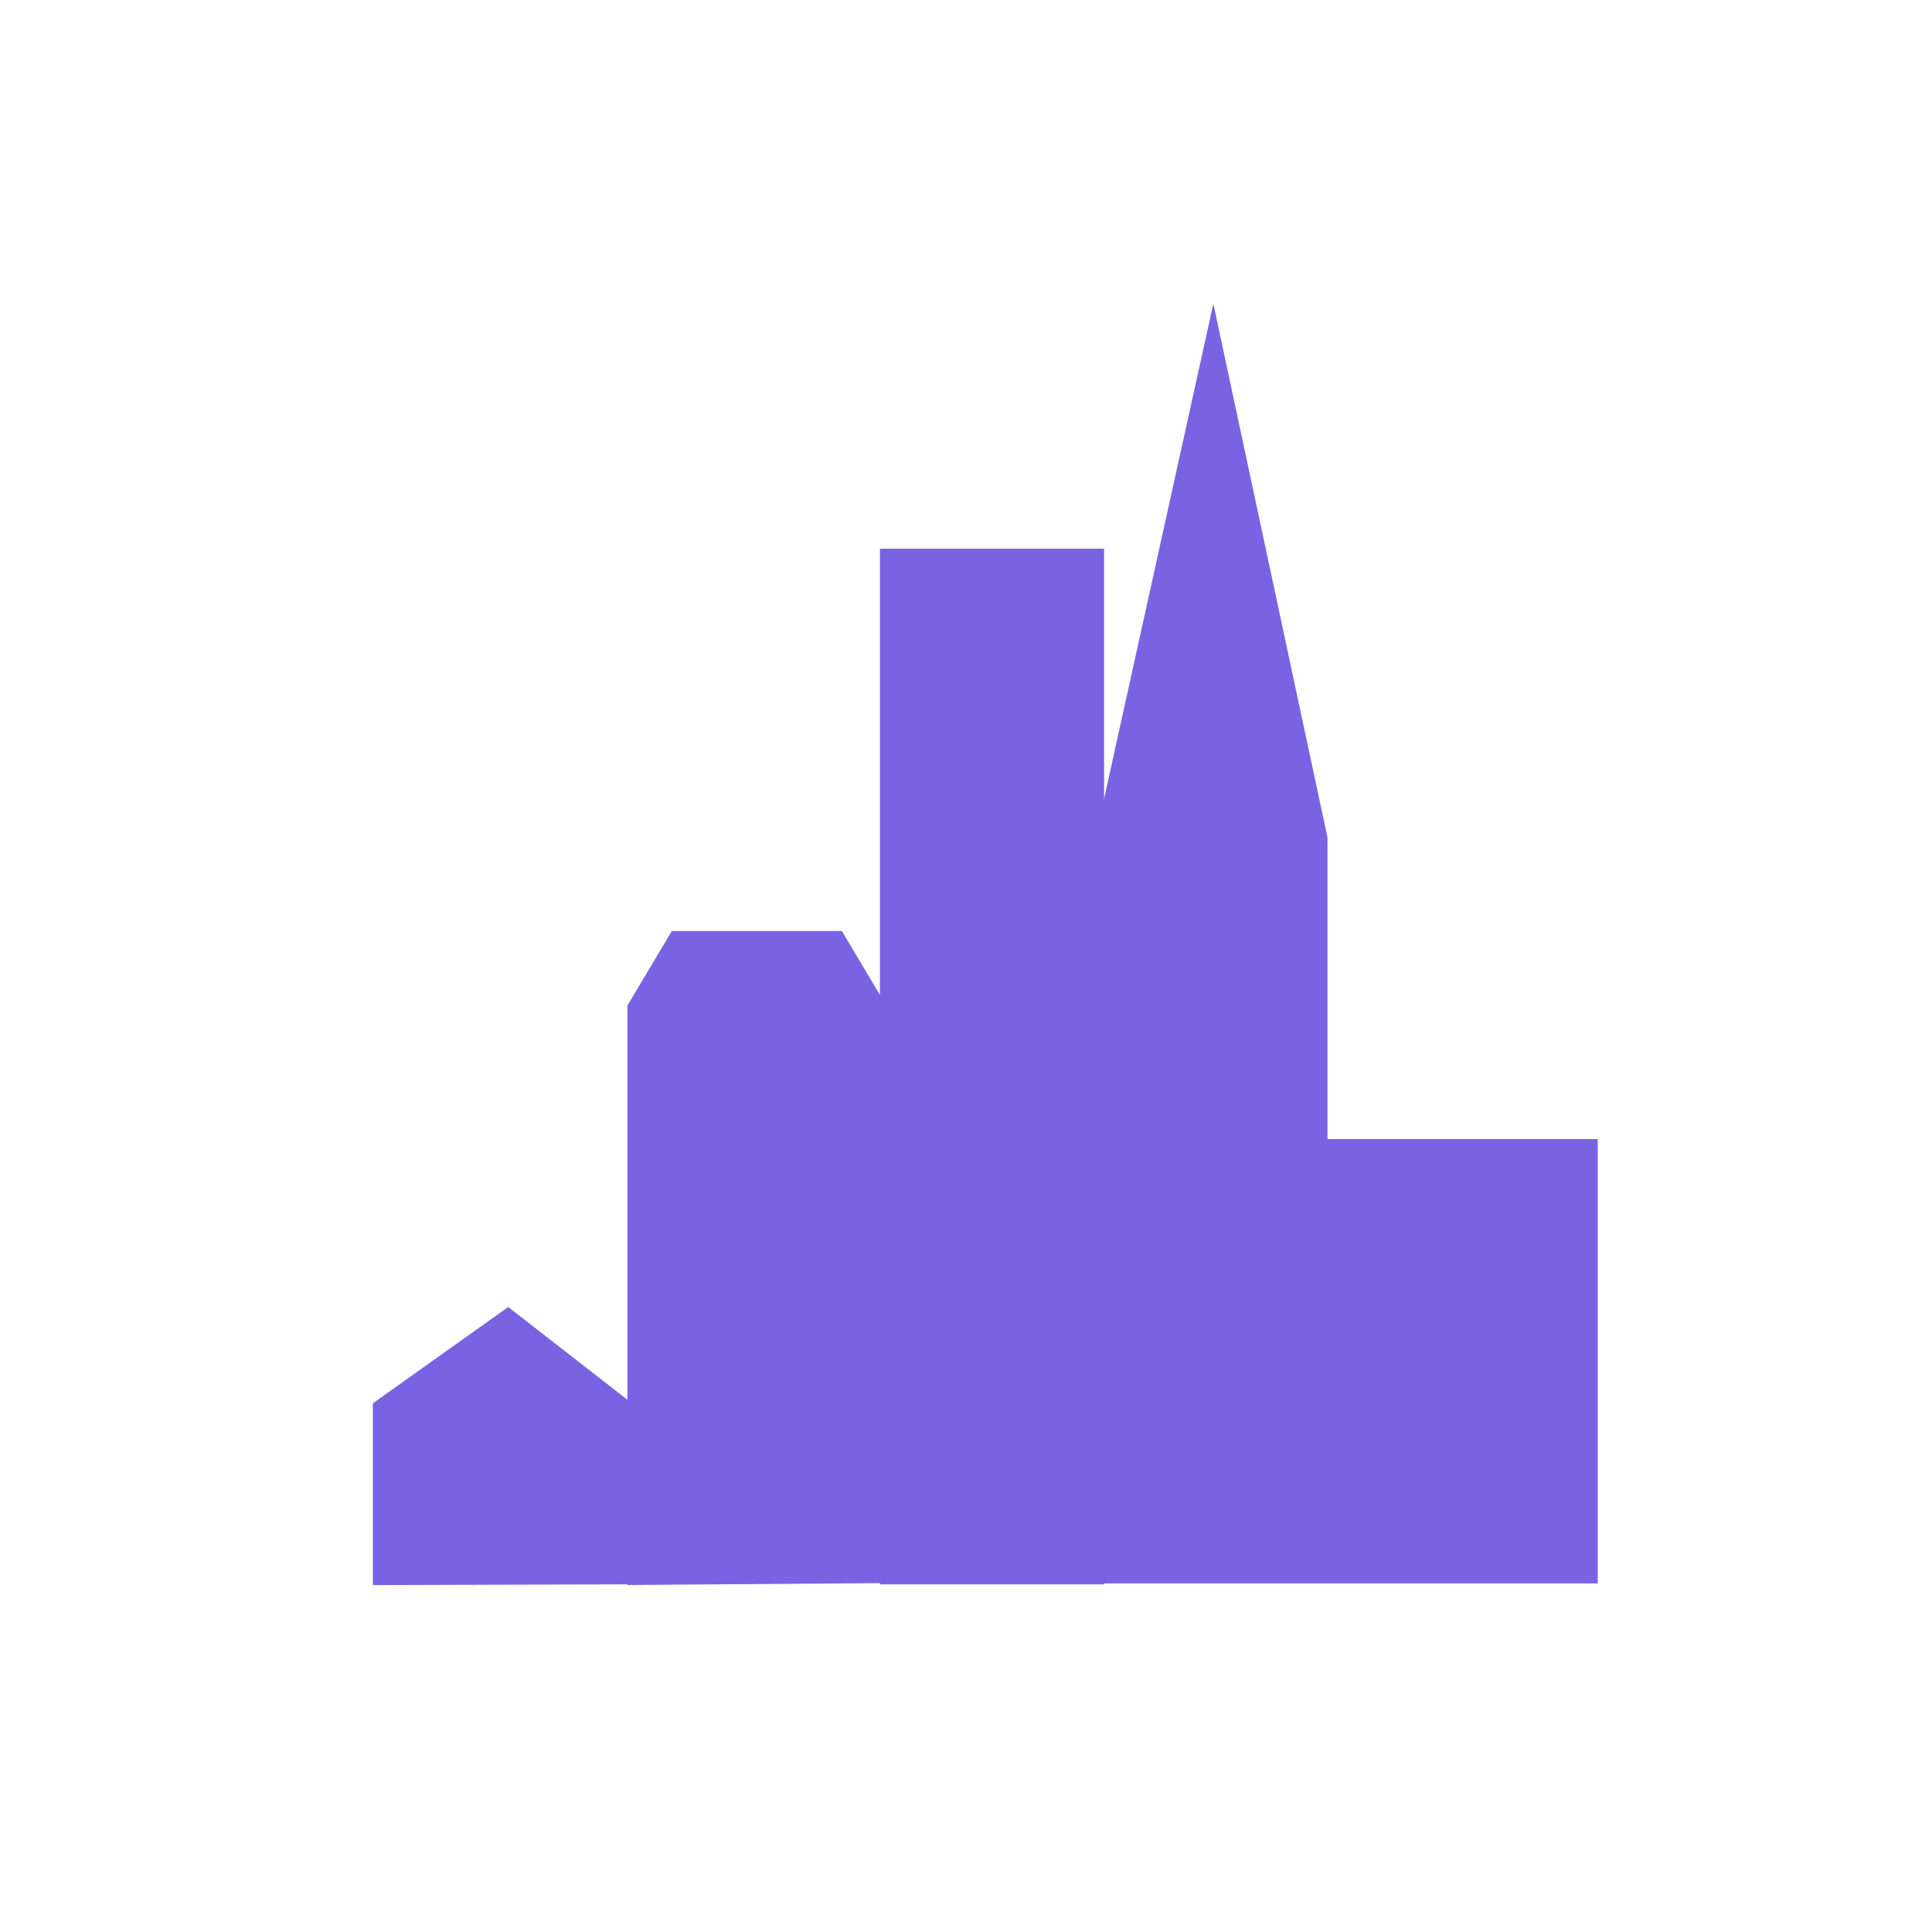 <?xml version="1.0" encoding="UTF-8" standalone="no"?>
<!-- Created with Inkscape (http://www.inkscape.org/) -->

<svg:svg
   width="210mm"
   height="210mm"
   viewBox="0 0 210 210"
   version="1.1"
   id="svg5"
   sodipodi:docname="grandes-villes.icon.svg"
   inkscape:version="1.2.2 (732a01da63, 2022-12-09, custom)"
   xmlns:inkscape="http://www.inkscape.org/namespaces/inkscape"
   xmlns:sodipodi="http://sodipodi.sourceforge.net/DTD/sodipodi-0.dtd"
   xmlns:svg="http://www.w3.org/2000/svg">
  <link
     type="text/css"
     rel="stylesheet"
     id="dark-mode-custom-link" />
  <link
     type="text/css"
     rel="stylesheet"
     id="dark-mode-general-link" />
  <style
     lang="en"
     type="text/css"
     id="dark-mode-custom-style" />
  <style
     lang="en"
     type="text/css"
     id="dark-mode-native-style" />
  <style
     lang="en"
     type="text/css"
     id="dark-mode-native-sheet" />
  <sodipodi:namedview
     id="namedview7"
     pagecolor="#ffffff"
     bordercolor="#666666"
     borderopacity="1.0"
     inkscape:showpageshadow="2"
     inkscape:pageopacity="0.0"
     inkscape:pagecheckerboard="0"
     inkscape:deskcolor="#d1d1d1"
     inkscape:document-units="mm"
     showgrid="false"
     inkscape:zoom="0.37576768"
     inkscape:cx="178.30166"
     inkscape:cy="356.60331"
     inkscape:window-width="1920"
     inkscape:window-height="1080"
     inkscape:window-x="0"
     inkscape:window-y="0"
     inkscape:window-maximized="1"
     inkscape:current-layer="layer1" />
  <svg:defs
     id="defs2" />
  <svg:g
     inkscape:label="Layer 1"
     inkscape:groupmode="layer"
     id="layer1">
    <svg:rect
       style="fill:#7963e3;fill-opacity:1;fill-rule:evenodd;stroke:none;stroke-width:0.24"
       id="rect234"
       width="24.36"
       height="112.572"
       x="95.645"
       y="59.64" />
    <svg:path
       style="fill:#7963e3;fill-opacity:1;stroke:none;stroke-width:0.262px;stroke-linecap:butt;stroke-linejoin:miter;stroke-opacity:1"
       d="m 119.256,90.227 12.63,-57.216 12.404,58.005 V 123.808 h 29.373 v 48.305 h -54.115 z"
       id="path299"
       sodipodi:nodetypes="cccccccc" />
    <svg:path
       style="fill:#7963e3;fill-opacity:1;stroke:none;stroke-width:0.262px;stroke-linecap:butt;stroke-linejoin:miter;stroke-opacity:1"
       d="m 68.196,172.283 v -62.986 l 4.831,-8.101 h 18.476 l 4.962,8.323 v 62.554 z"
       id="path1007"
       sodipodi:nodetypes="ccccccc" />
    <svg:path
       style="fill:#7963e3;fill-opacity:1;stroke:none;stroke-width:0.165px;stroke-linecap:butt;stroke-linejoin:miter;stroke-opacity:1"
       d="m 40.531,172.292 v -19.763 l 14.712,-10.462 13.556,10.55 v 19.591 z"
       id="path1007-7"
       sodipodi:nodetypes="cccccc" />
  </svg:g>
</svg:svg>
